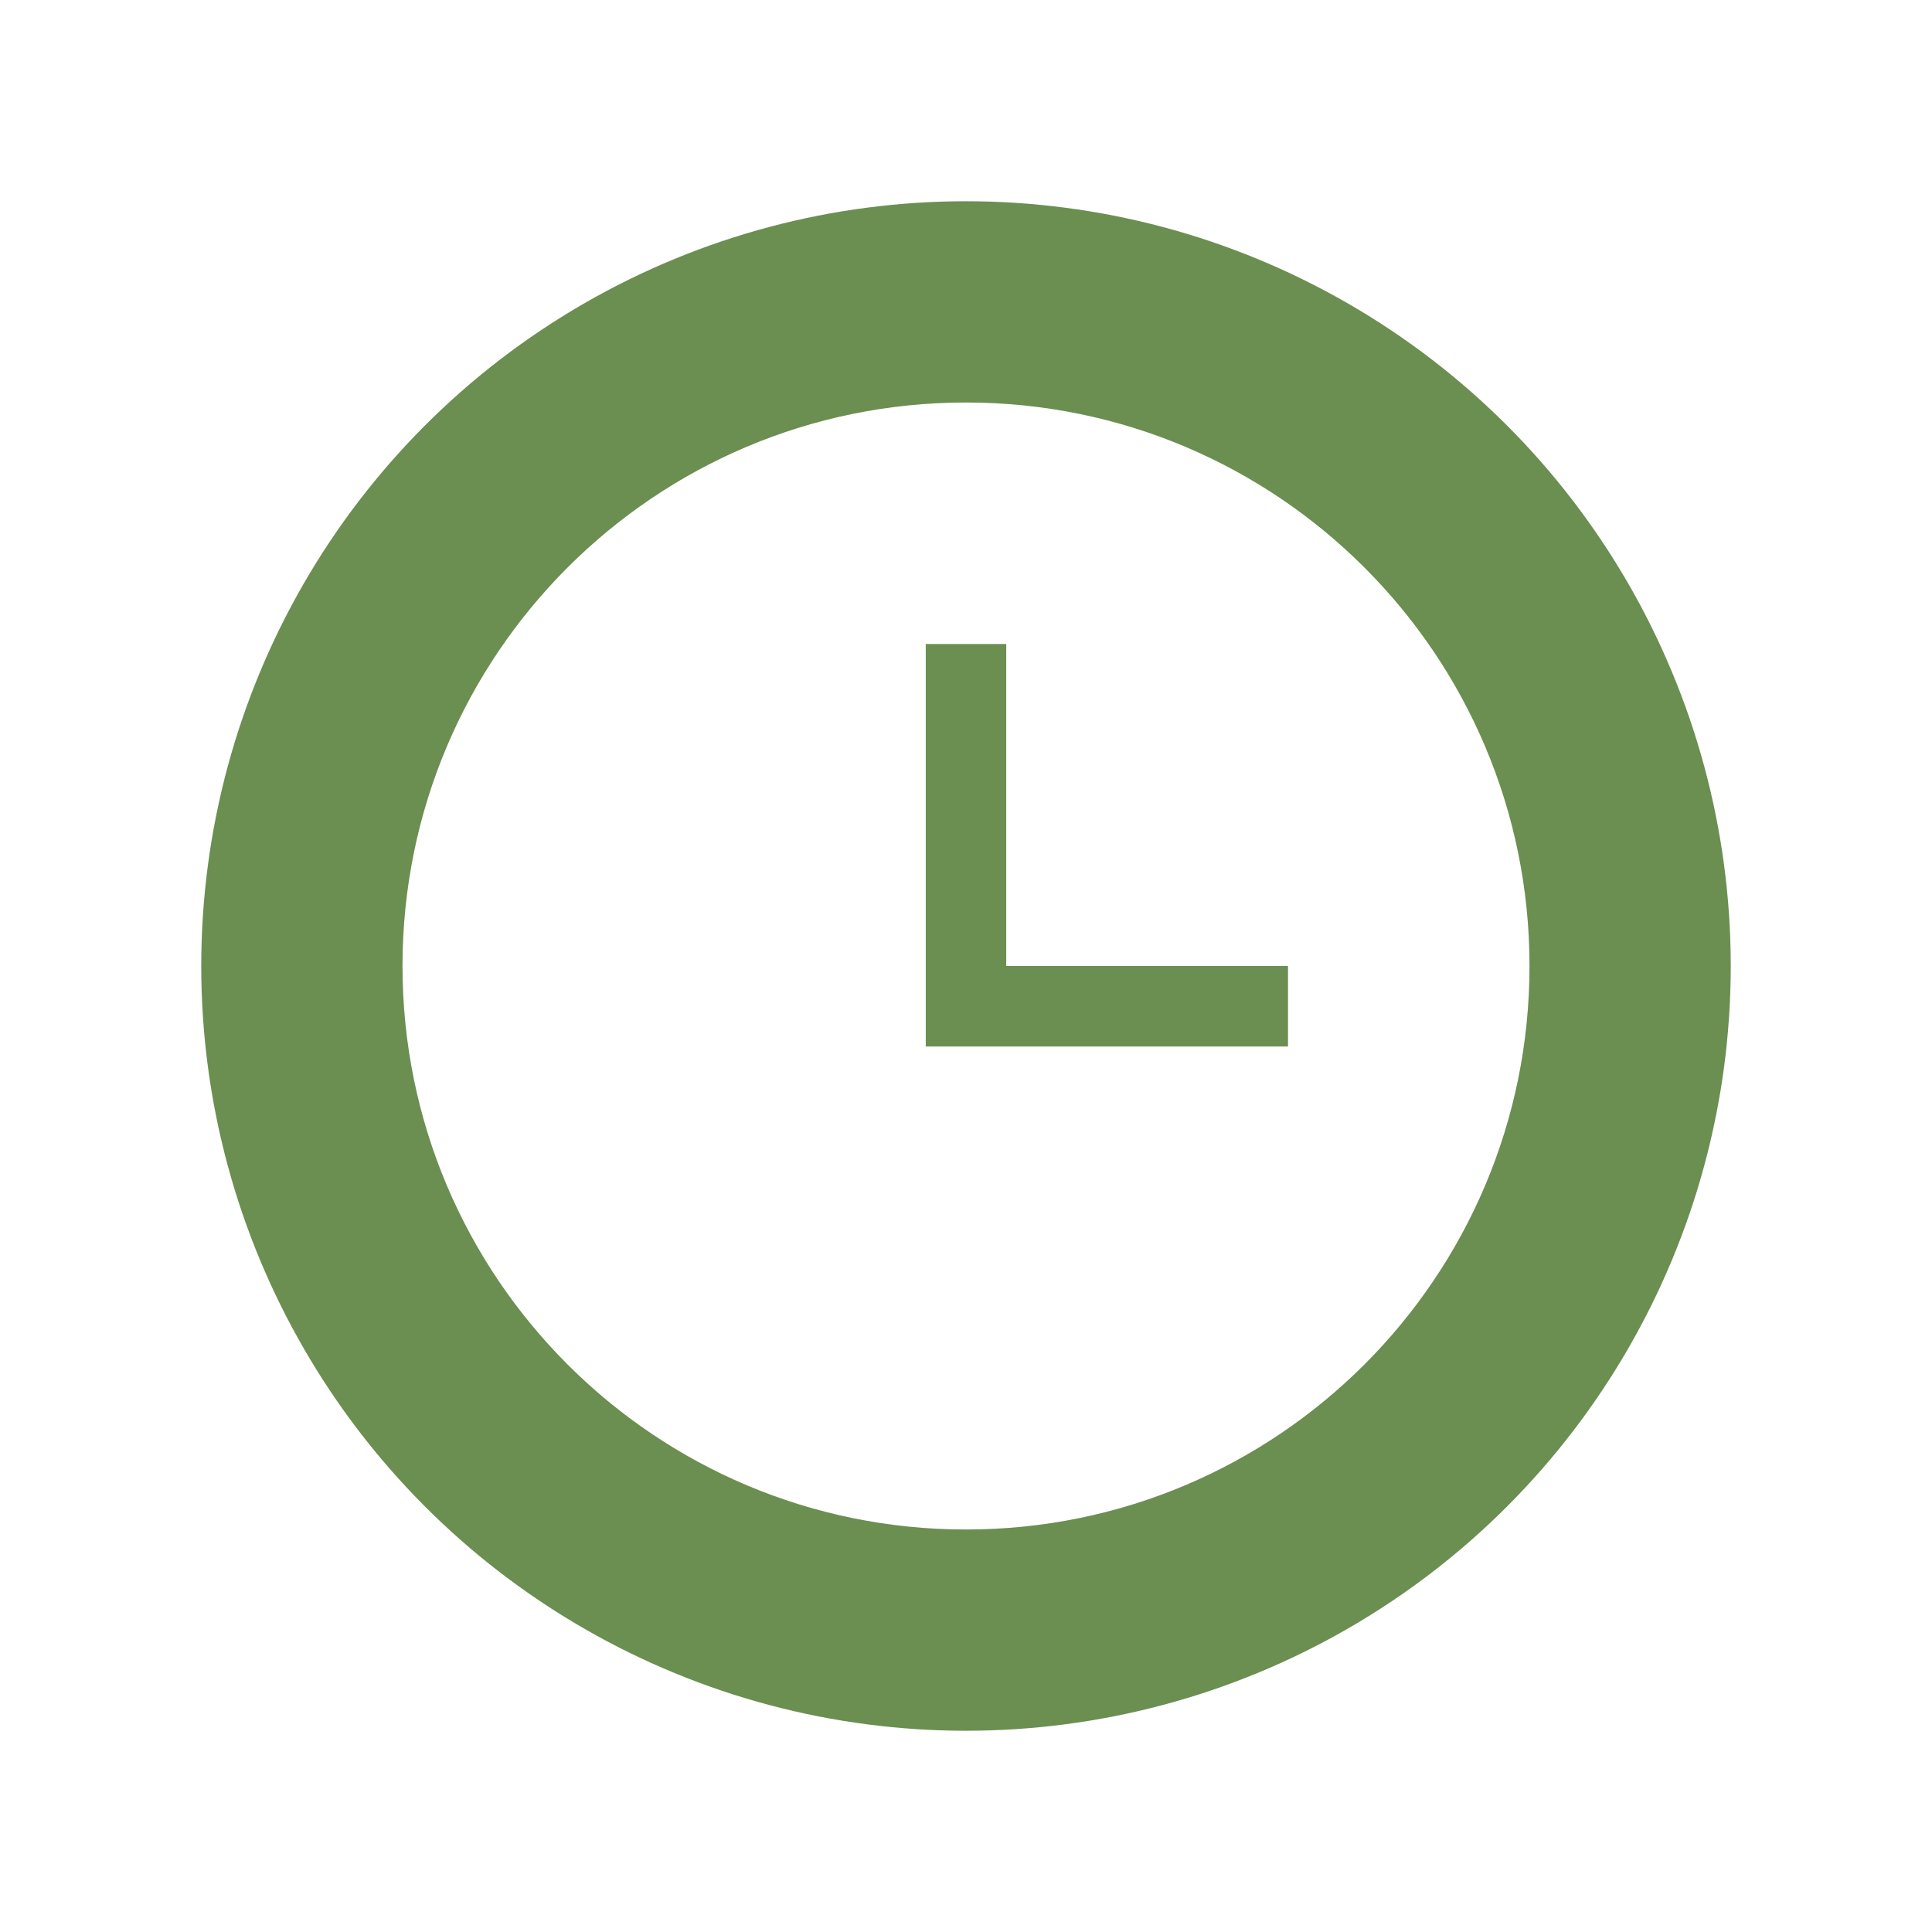 <?xml version="1.0" encoding="UTF-8"?>
<svg width="60" height="60" viewBox="0 0 60 60" fill="none" xmlns="http://www.w3.org/2000/svg">
  <path d="M30 7.5C17.5 7.5 7.5 17.5 7.5 30C7.5 42.5 17.5 52.5 30 52.5C42.5 52.5 52.5 42.5 52.5 30C52.5 17.5 42.5 7.5 30 7.5ZM30 47.5C20.335 47.5 12.5 39.665 12.5 30C12.5 20.335 20.335 12.5 30 12.5C39.665 12.5 47.5 20.335 47.5 30C47.5 39.665 39.665 47.5 30 47.5Z" fill="#6B8E51"/>
  <path d="M31.25 30V20H28.75V32.5H40V30H31.25Z" fill="#6B8E51"/>
  <circle cx="30" cy="30" r="22.5" stroke="#6B8E51" stroke-width="2.5"/>
</svg>
